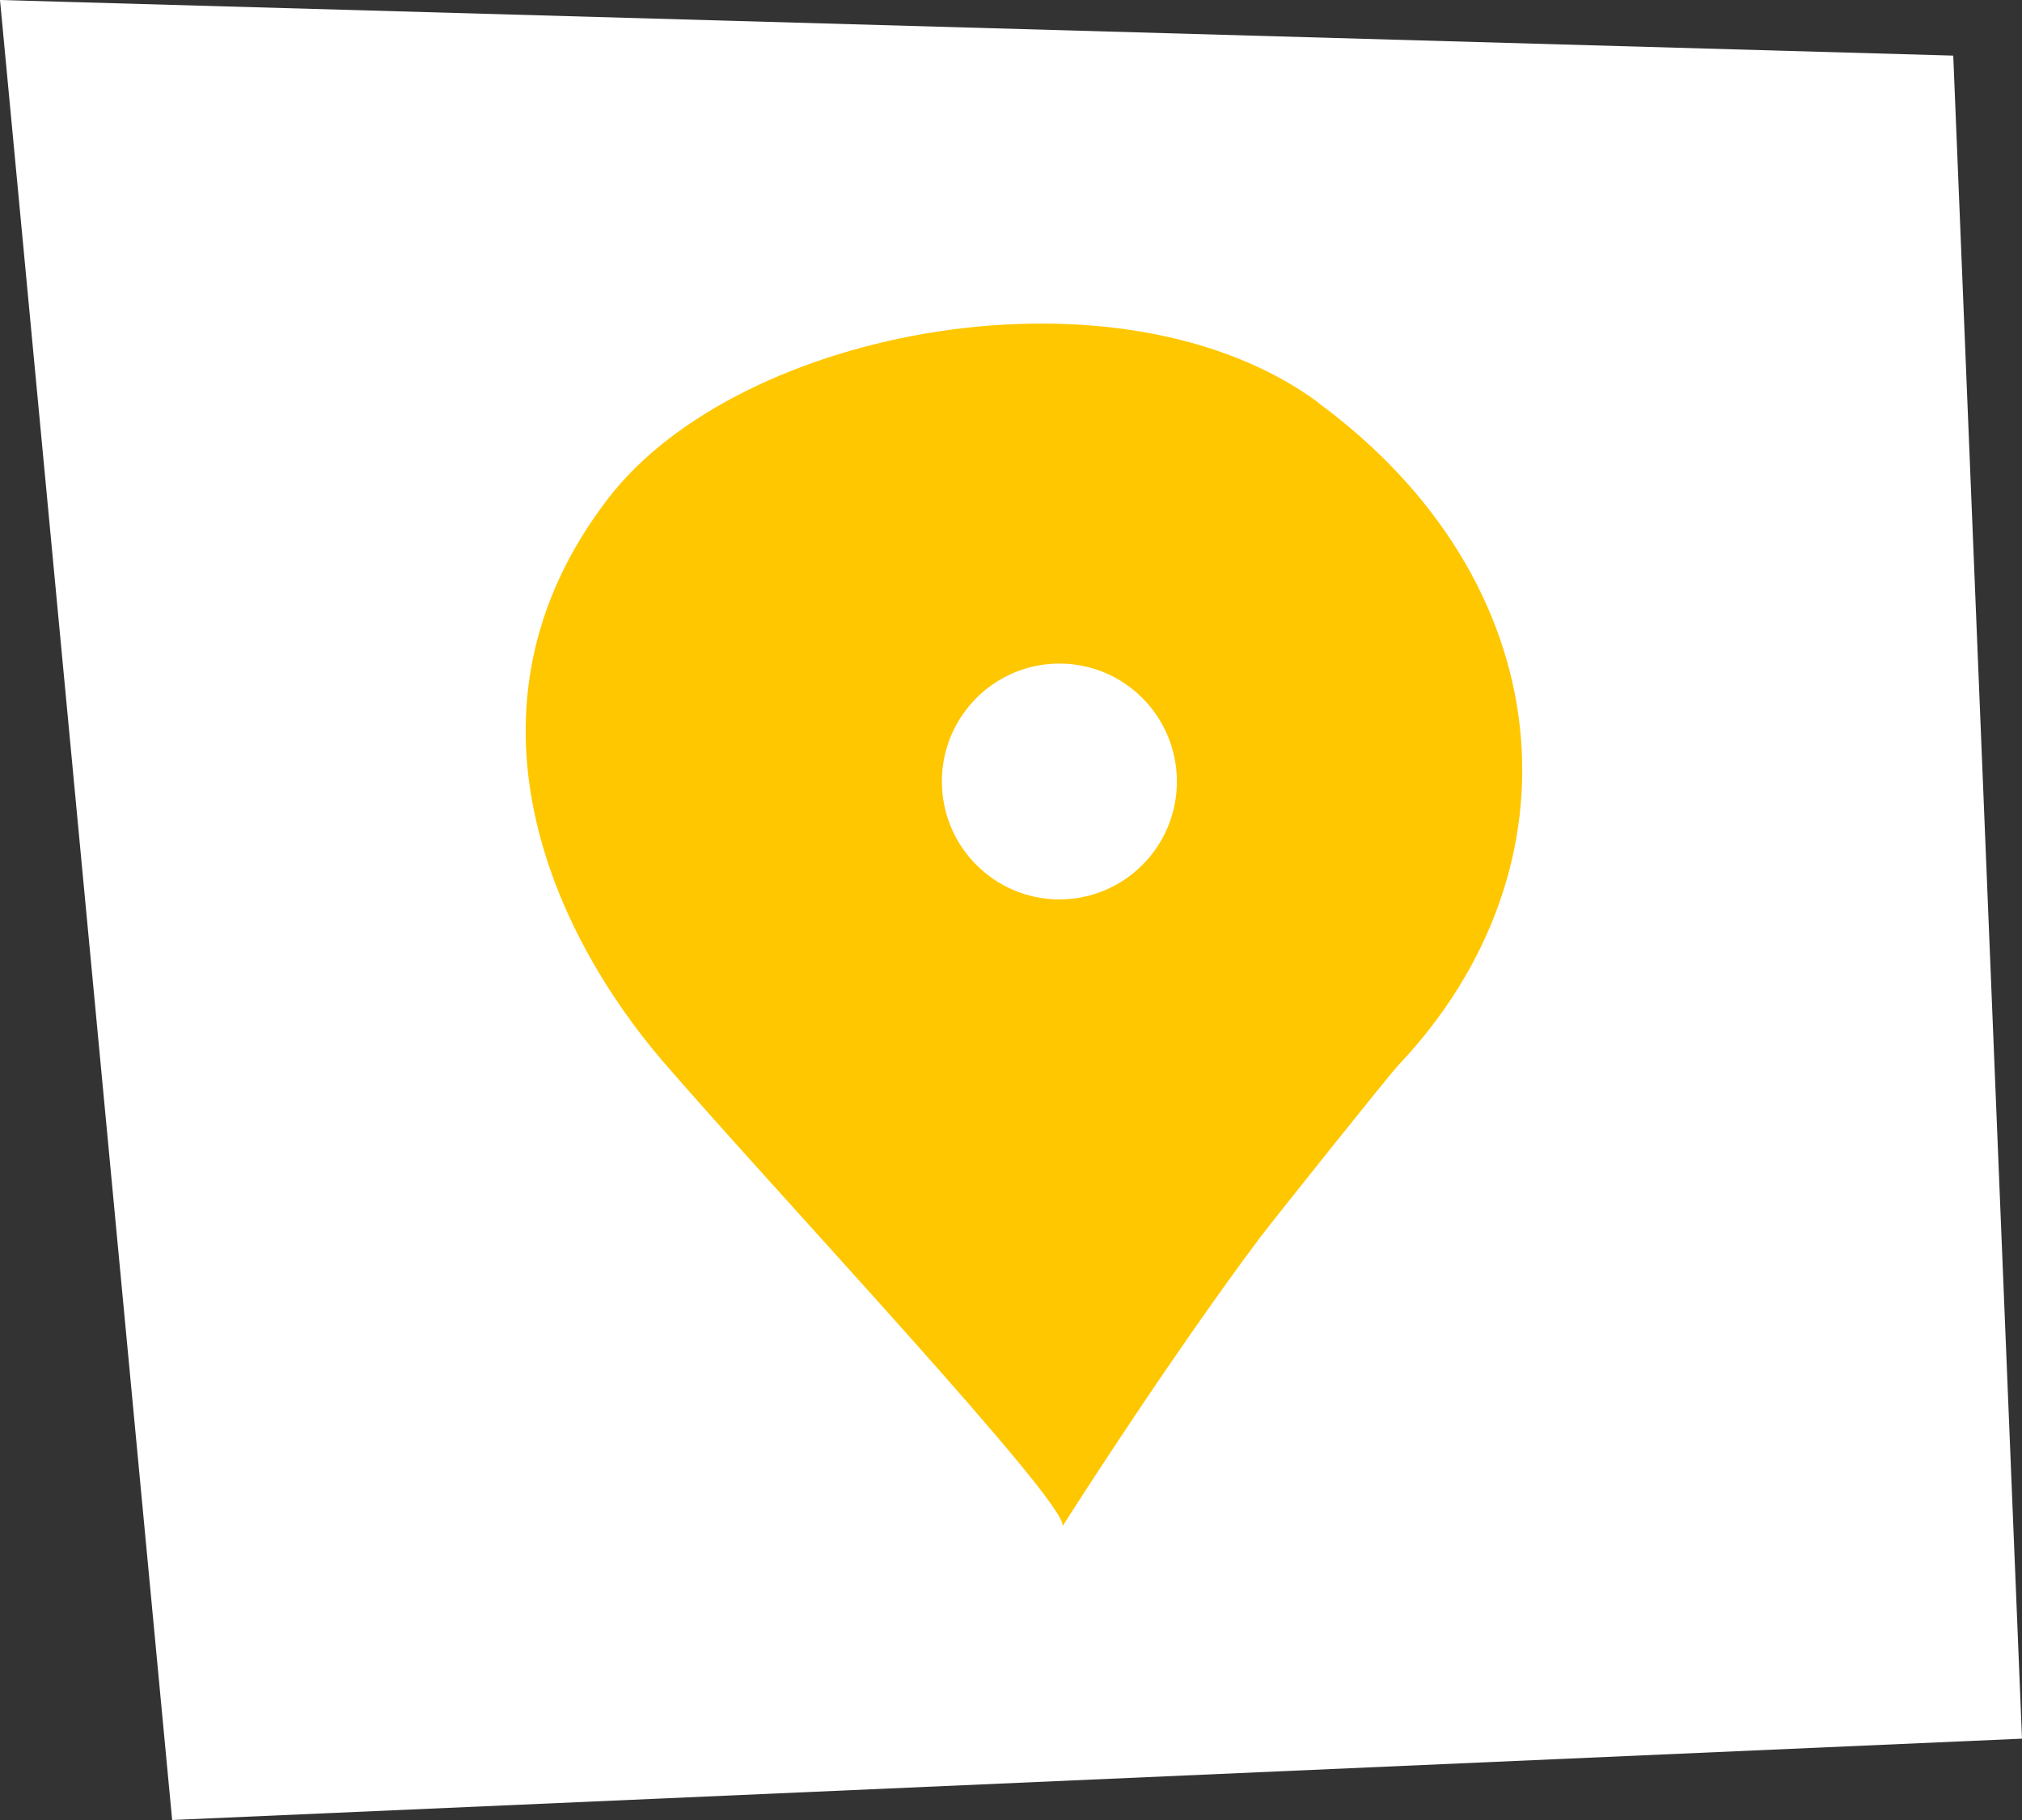 <?xml version="1.0" encoding="UTF-8"?> <svg xmlns="http://www.w3.org/2000/svg" width="50" height="45" viewBox="0 0 50 45" fill="none"><rect x="0" y="0" width="50" height="45" fill="#333333" stroke="none"/><path fill-rule="evenodd" clip-rule="evenodd" d="M4.257 45L50 42.989L48.3 1.375L0 0L4.257 45Z" fill="white"></path><path d="M26.28 37.73L26.265 37.75C26.27 37.745 26.275 37.735 26.28 37.73Z" fill="#FFC700"></path><path d="M32.593 9.947C27.696 6.353 18.305 8.078 15.041 12.322C11.024 17.538 13.723 23.143 16.403 26.255C19.131 29.416 26.433 37.184 26.275 37.735C26.467 37.43 28.945 33.551 31.167 30.587C31.369 30.316 34.319 26.614 34.574 26.343C39.23 21.422 38.601 14.367 32.588 9.952L32.593 9.947ZM26.197 22.238C24.594 22.238 23.291 20.935 23.291 19.323C23.291 17.71 24.594 16.407 26.197 16.407C27.799 16.407 29.102 17.71 29.102 19.323C29.102 20.935 27.799 22.238 26.197 22.238Z" fill="#FFC700"></path></svg> 